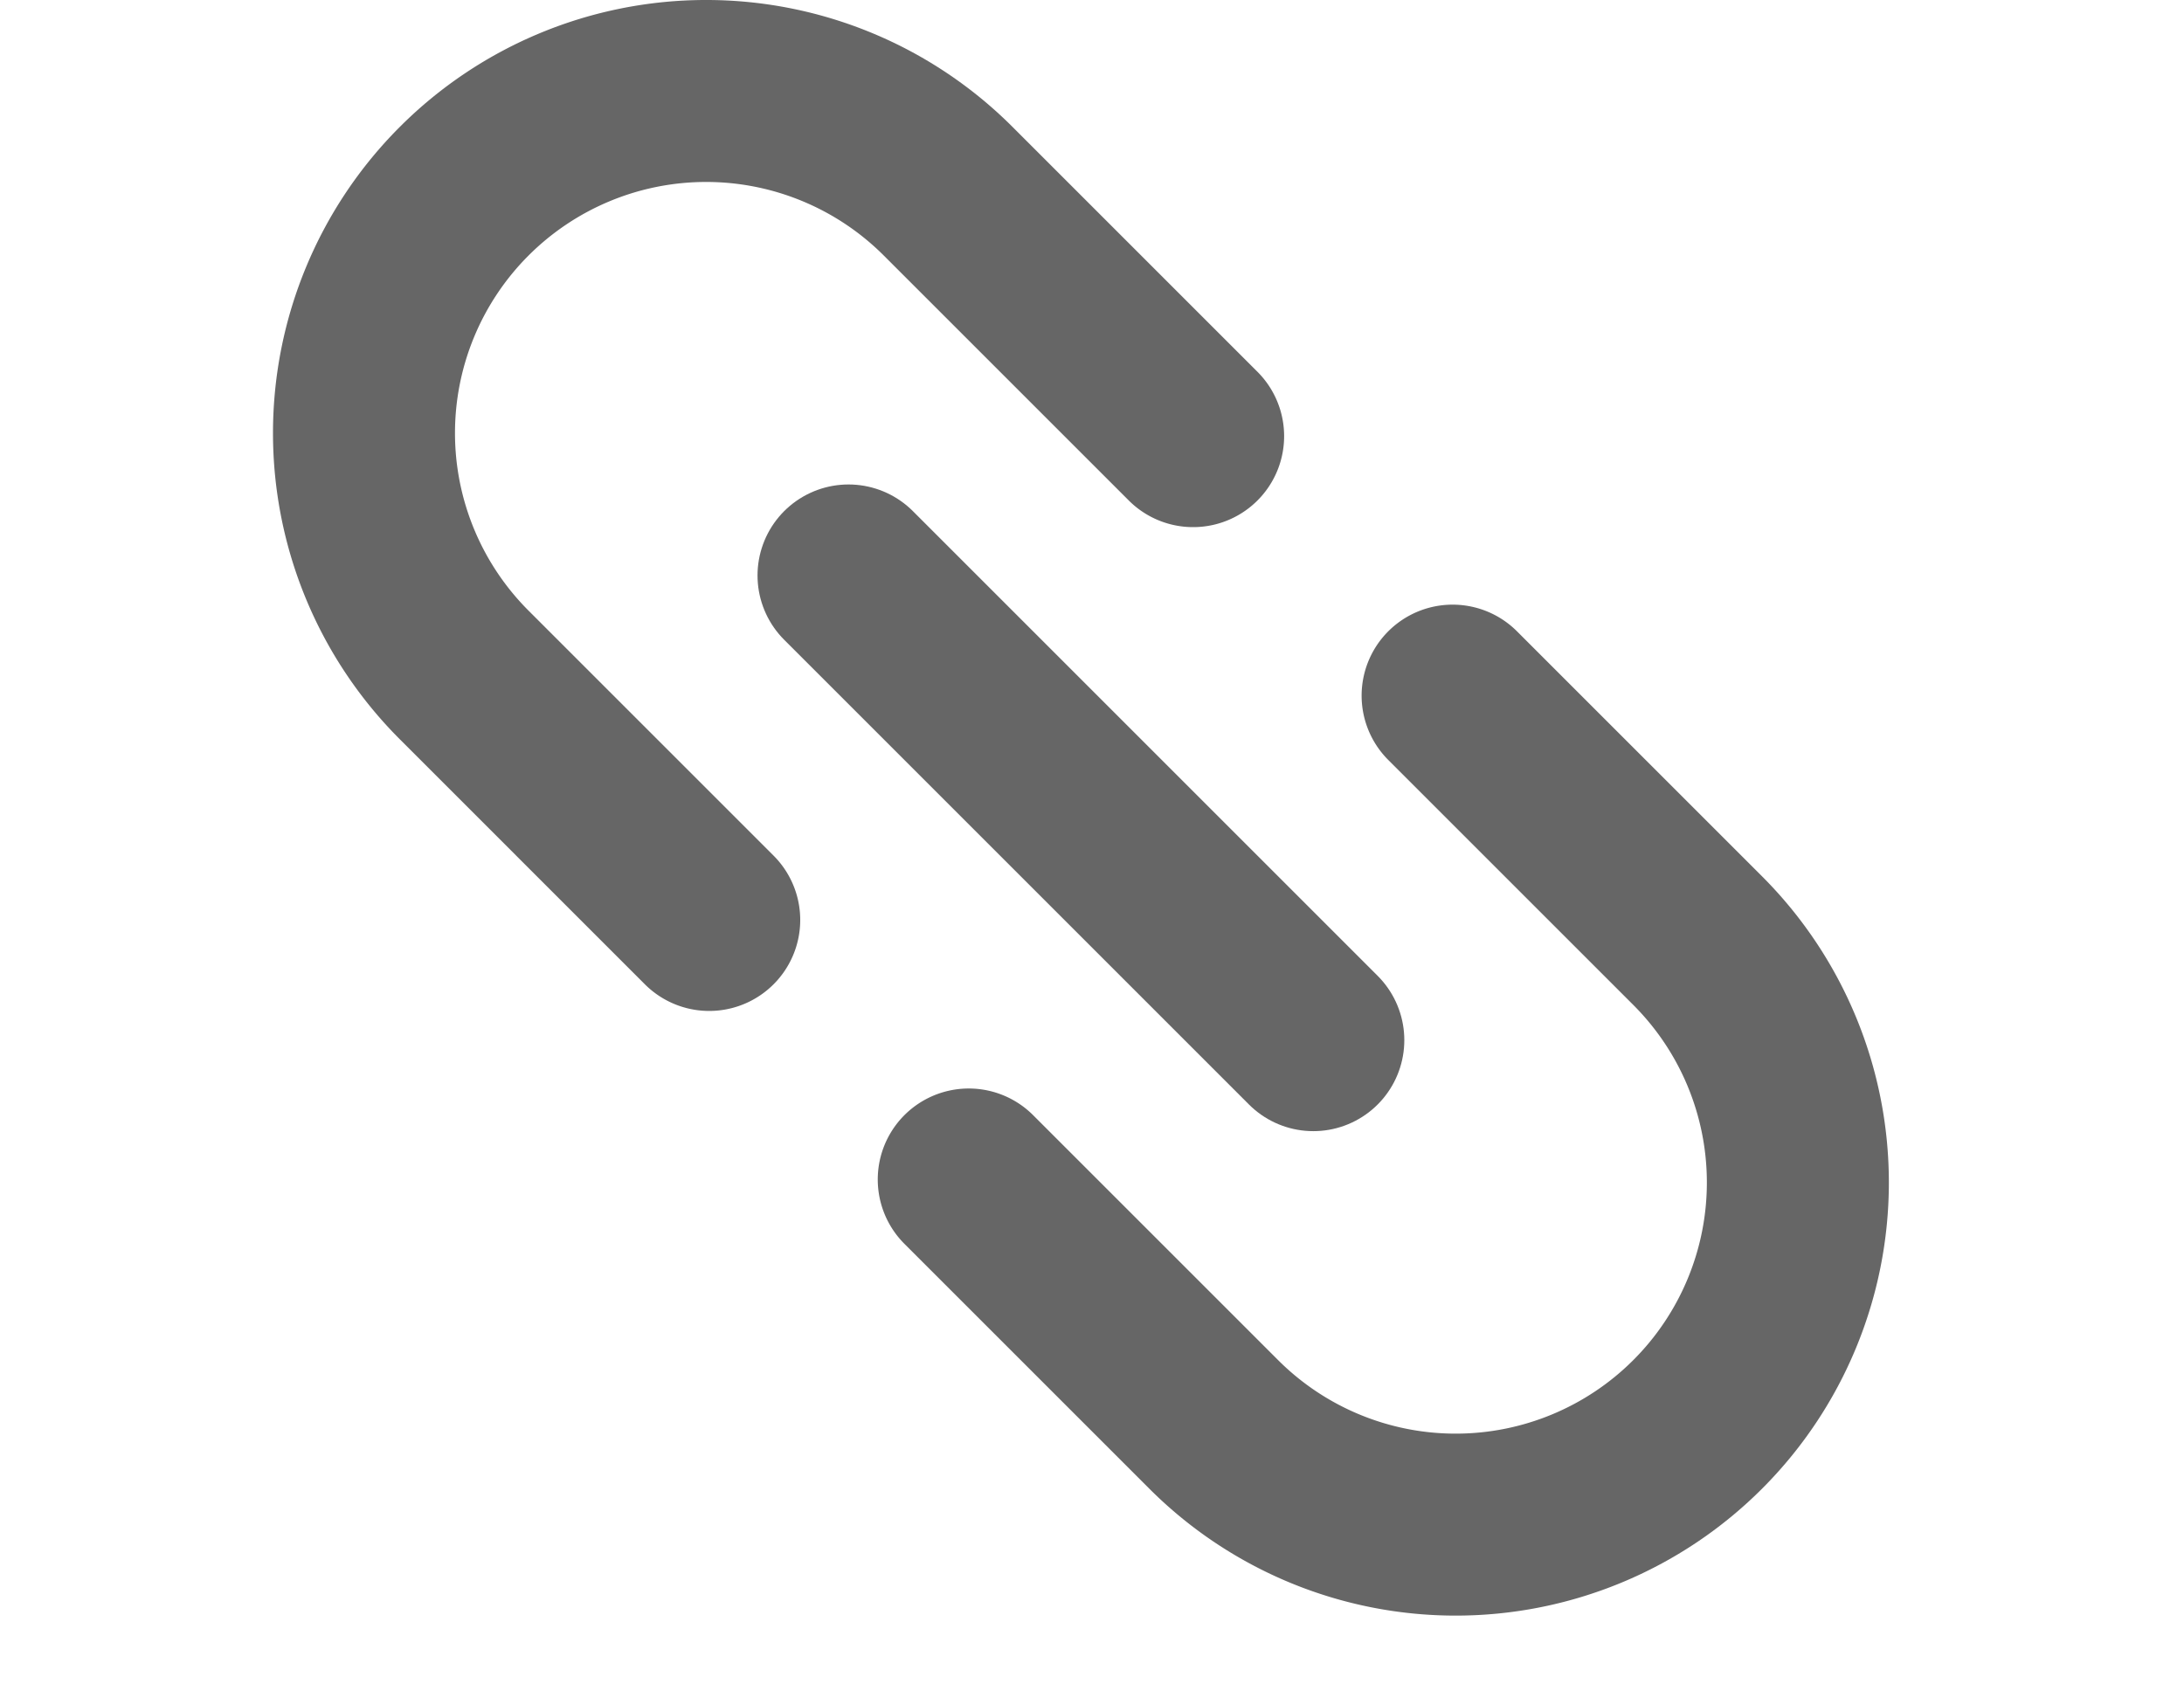 <svg xmlns="http://www.w3.org/2000/svg" width="60" height="46.269" viewBox="0 0 60 46.269">
  <g id="link-icon" transform="translate(-323.238 -709.903)">
    <g id="Group_14" data-name="Group 14" transform="translate(333.238 712.403)">
      <path id="Path_12" data-name="Path 12" d="M342.722,735.181l-6.731-6.731a9.4,9.4,0,0,1,13.294-13.294l6.731,6.731" transform="translate(-333.238 -712.403)" fill="none" stroke="#666" stroke-linecap="round" stroke-miterlimit="10" stroke-width="5"/>
      <path id="Path_13" data-name="Path 13" d="M391.6,757.474l6.731,6.731A9.4,9.4,0,1,1,385.038,777.5l-6.731-6.731" transform="translate(-361.693 -740.86)" fill="none" stroke="#666" stroke-linecap="round" stroke-miterlimit="10" stroke-width="5"/>
    </g>
    <line id="Line_1" data-name="Line 1" x2="12.769" y2="12.769" transform="translate(346.549 725.715)" fill="none" stroke="#666" stroke-linecap="round" stroke-miterlimit="10" stroke-width="5"/>
    <rect id="c" width="60" height="46" transform="translate(323.238 710.172)" fill="none"/>
  </g>
</svg>
